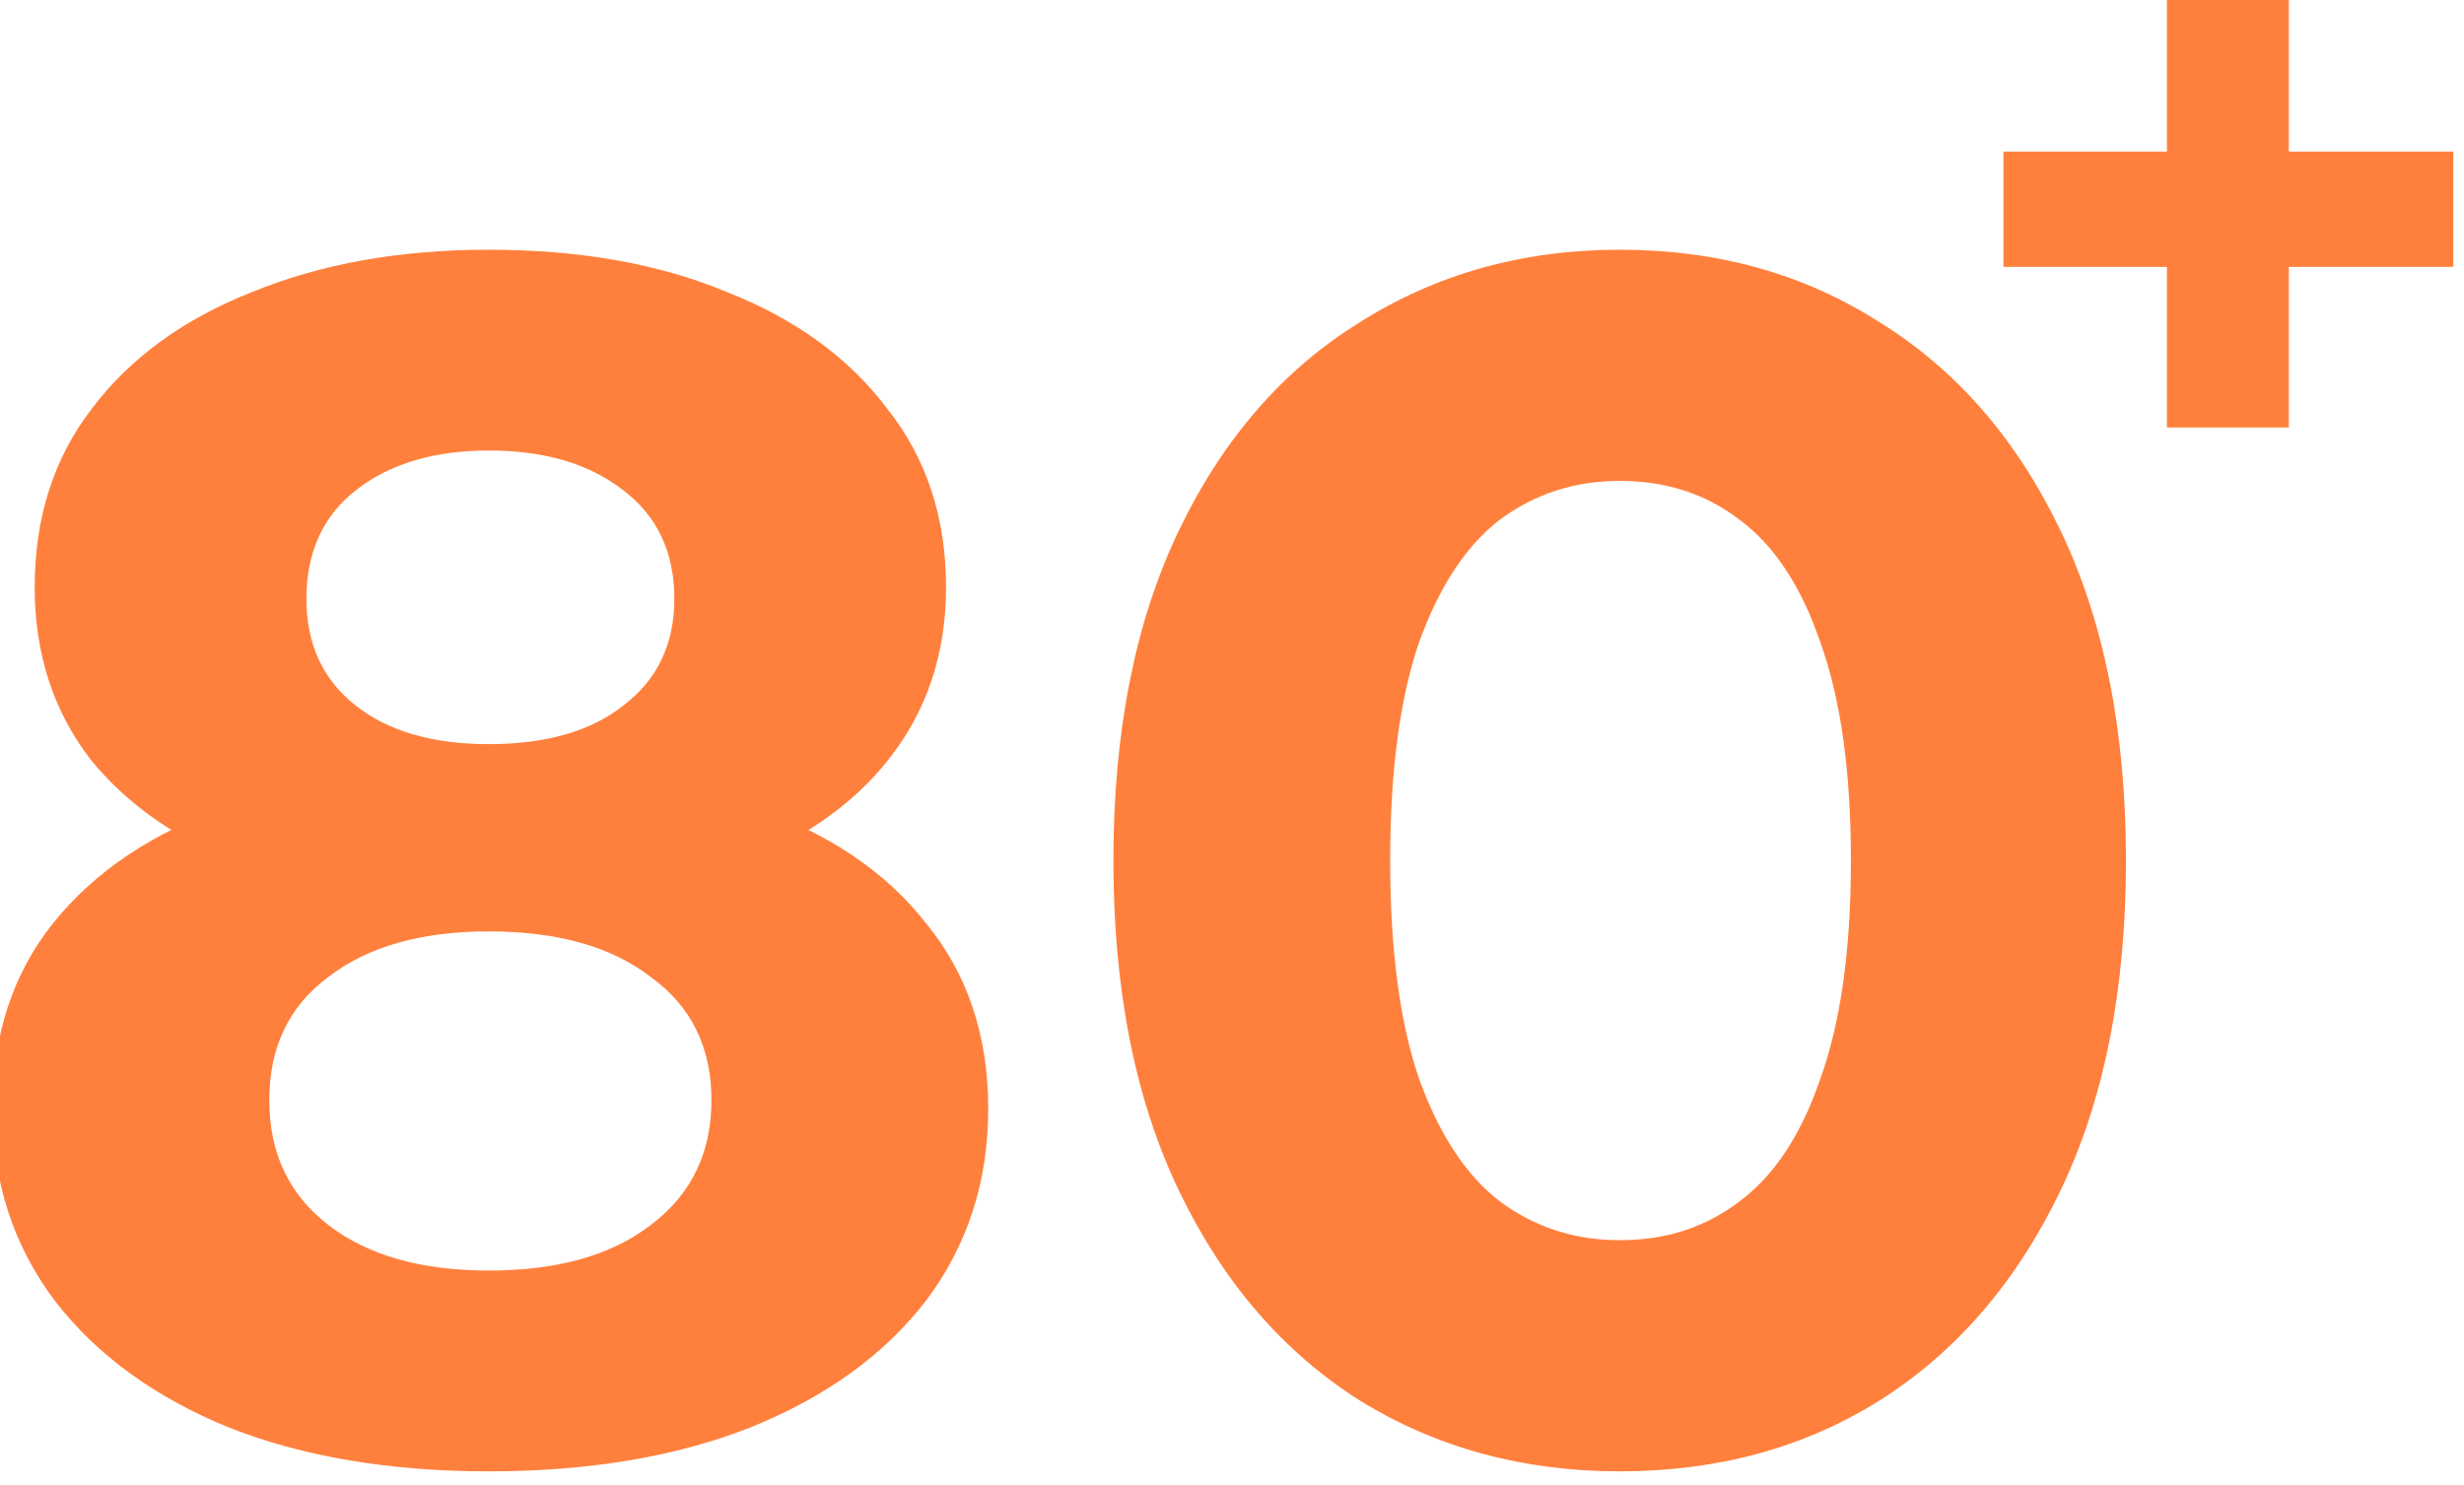 <svg width="73" height="44" viewBox="0 0 73 44" fill="none" xmlns="http://www.w3.org/2000/svg">
<g clip-path="url(#clip0_20_78)">
<path d="M64.199 12.668V-0.268H67.811V12.668H64.199ZM59.355 7.908V4.492H72.683V7.908H59.355Z" fill="#FF803D"/>
<path d="M14.478 43.6C11.545 43.6 8.978 43.167 6.778 42.3C4.578 41.4 2.862 40.15 1.628 38.55C0.395 36.917 -0.222 35.017 -0.222 32.85C-0.222 30.683 0.378 28.85 1.578 27.35C2.812 25.817 4.528 24.667 6.728 23.9C8.928 23.1 11.512 22.7 14.478 22.7C17.478 22.7 20.078 23.1 22.278 23.9C24.512 24.667 26.228 25.817 27.428 27.35C28.662 28.85 29.278 30.683 29.278 32.85C29.278 35.017 28.662 36.917 27.428 38.55C26.195 40.15 24.462 41.4 22.228 42.3C20.028 43.167 17.445 43.6 14.478 43.6ZM14.478 37.65C16.512 37.65 18.112 37.2 19.278 36.3C20.478 35.4 21.078 34.167 21.078 32.6C21.078 31.033 20.478 29.817 19.278 28.95C18.112 28.05 16.512 27.6 14.478 27.6C12.478 27.6 10.895 28.05 9.728 28.95C8.562 29.817 7.978 31.033 7.978 32.6C7.978 34.167 8.562 35.4 9.728 36.3C10.895 37.2 12.478 37.65 14.478 37.65ZM14.478 26.8C11.778 26.8 9.412 26.433 7.378 25.7C5.378 24.967 3.812 23.9 2.678 22.5C1.578 21.067 1.028 19.367 1.028 17.4C1.028 15.333 1.595 13.567 2.728 12.1C3.862 10.6 5.445 9.45 7.478 8.65C9.512 7.817 11.845 7.4 14.478 7.4C17.178 7.4 19.528 7.817 21.528 8.65C23.562 9.45 25.145 10.6 26.278 12.1C27.445 13.567 28.028 15.333 28.028 17.4C28.028 19.367 27.462 21.067 26.328 22.5C25.228 23.9 23.662 24.967 21.628 25.7C19.595 26.433 17.212 26.8 14.478 26.8ZM14.478 22.05C16.178 22.05 17.512 21.667 18.478 20.9C19.478 20.133 19.978 19.083 19.978 17.75C19.978 16.35 19.462 15.267 18.428 14.5C17.428 13.733 16.112 13.35 14.478 13.35C12.878 13.35 11.578 13.733 10.578 14.5C9.578 15.267 9.078 16.35 9.078 17.75C9.078 19.083 9.562 20.133 10.528 20.9C11.495 21.667 12.812 22.05 14.478 22.05ZM47.986 43.6C45.12 43.6 42.553 42.9 40.286 41.5C38.02 40.067 36.236 38 34.936 35.3C33.636 32.6 32.986 29.333 32.986 25.5C32.986 21.667 33.636 18.4 34.936 15.7C36.236 13 38.02 10.95 40.286 9.55C42.553 8.117 45.12 7.4 47.986 7.4C50.886 7.4 53.453 8.117 55.686 9.55C57.953 10.95 59.736 13 61.036 15.7C62.336 18.4 62.986 21.667 62.986 25.5C62.986 29.333 62.336 32.6 61.036 35.3C59.736 38 57.953 40.067 55.686 41.5C53.453 42.9 50.886 43.6 47.986 43.6ZM47.986 36.75C49.353 36.75 50.536 36.367 51.536 35.6C52.569 34.833 53.37 33.617 53.936 31.95C54.536 30.283 54.836 28.133 54.836 25.5C54.836 22.867 54.536 20.717 53.936 19.05C53.37 17.383 52.569 16.167 51.536 15.4C50.536 14.633 49.353 14.25 47.986 14.25C46.653 14.25 45.469 14.633 44.436 15.4C43.436 16.167 42.636 17.383 42.036 19.05C41.469 20.717 41.186 22.867 41.186 25.5C41.186 28.133 41.469 30.283 42.036 31.95C42.636 33.617 43.436 34.833 44.436 35.6C45.469 36.367 46.653 36.75 47.986 36.75Z" fill="#FF803D"/>
</g>
<defs>
<clipPath id="clip0_20_78">
<rect width="73" height="44" fill="white"/>
</clipPath>
</defs>
</svg>
